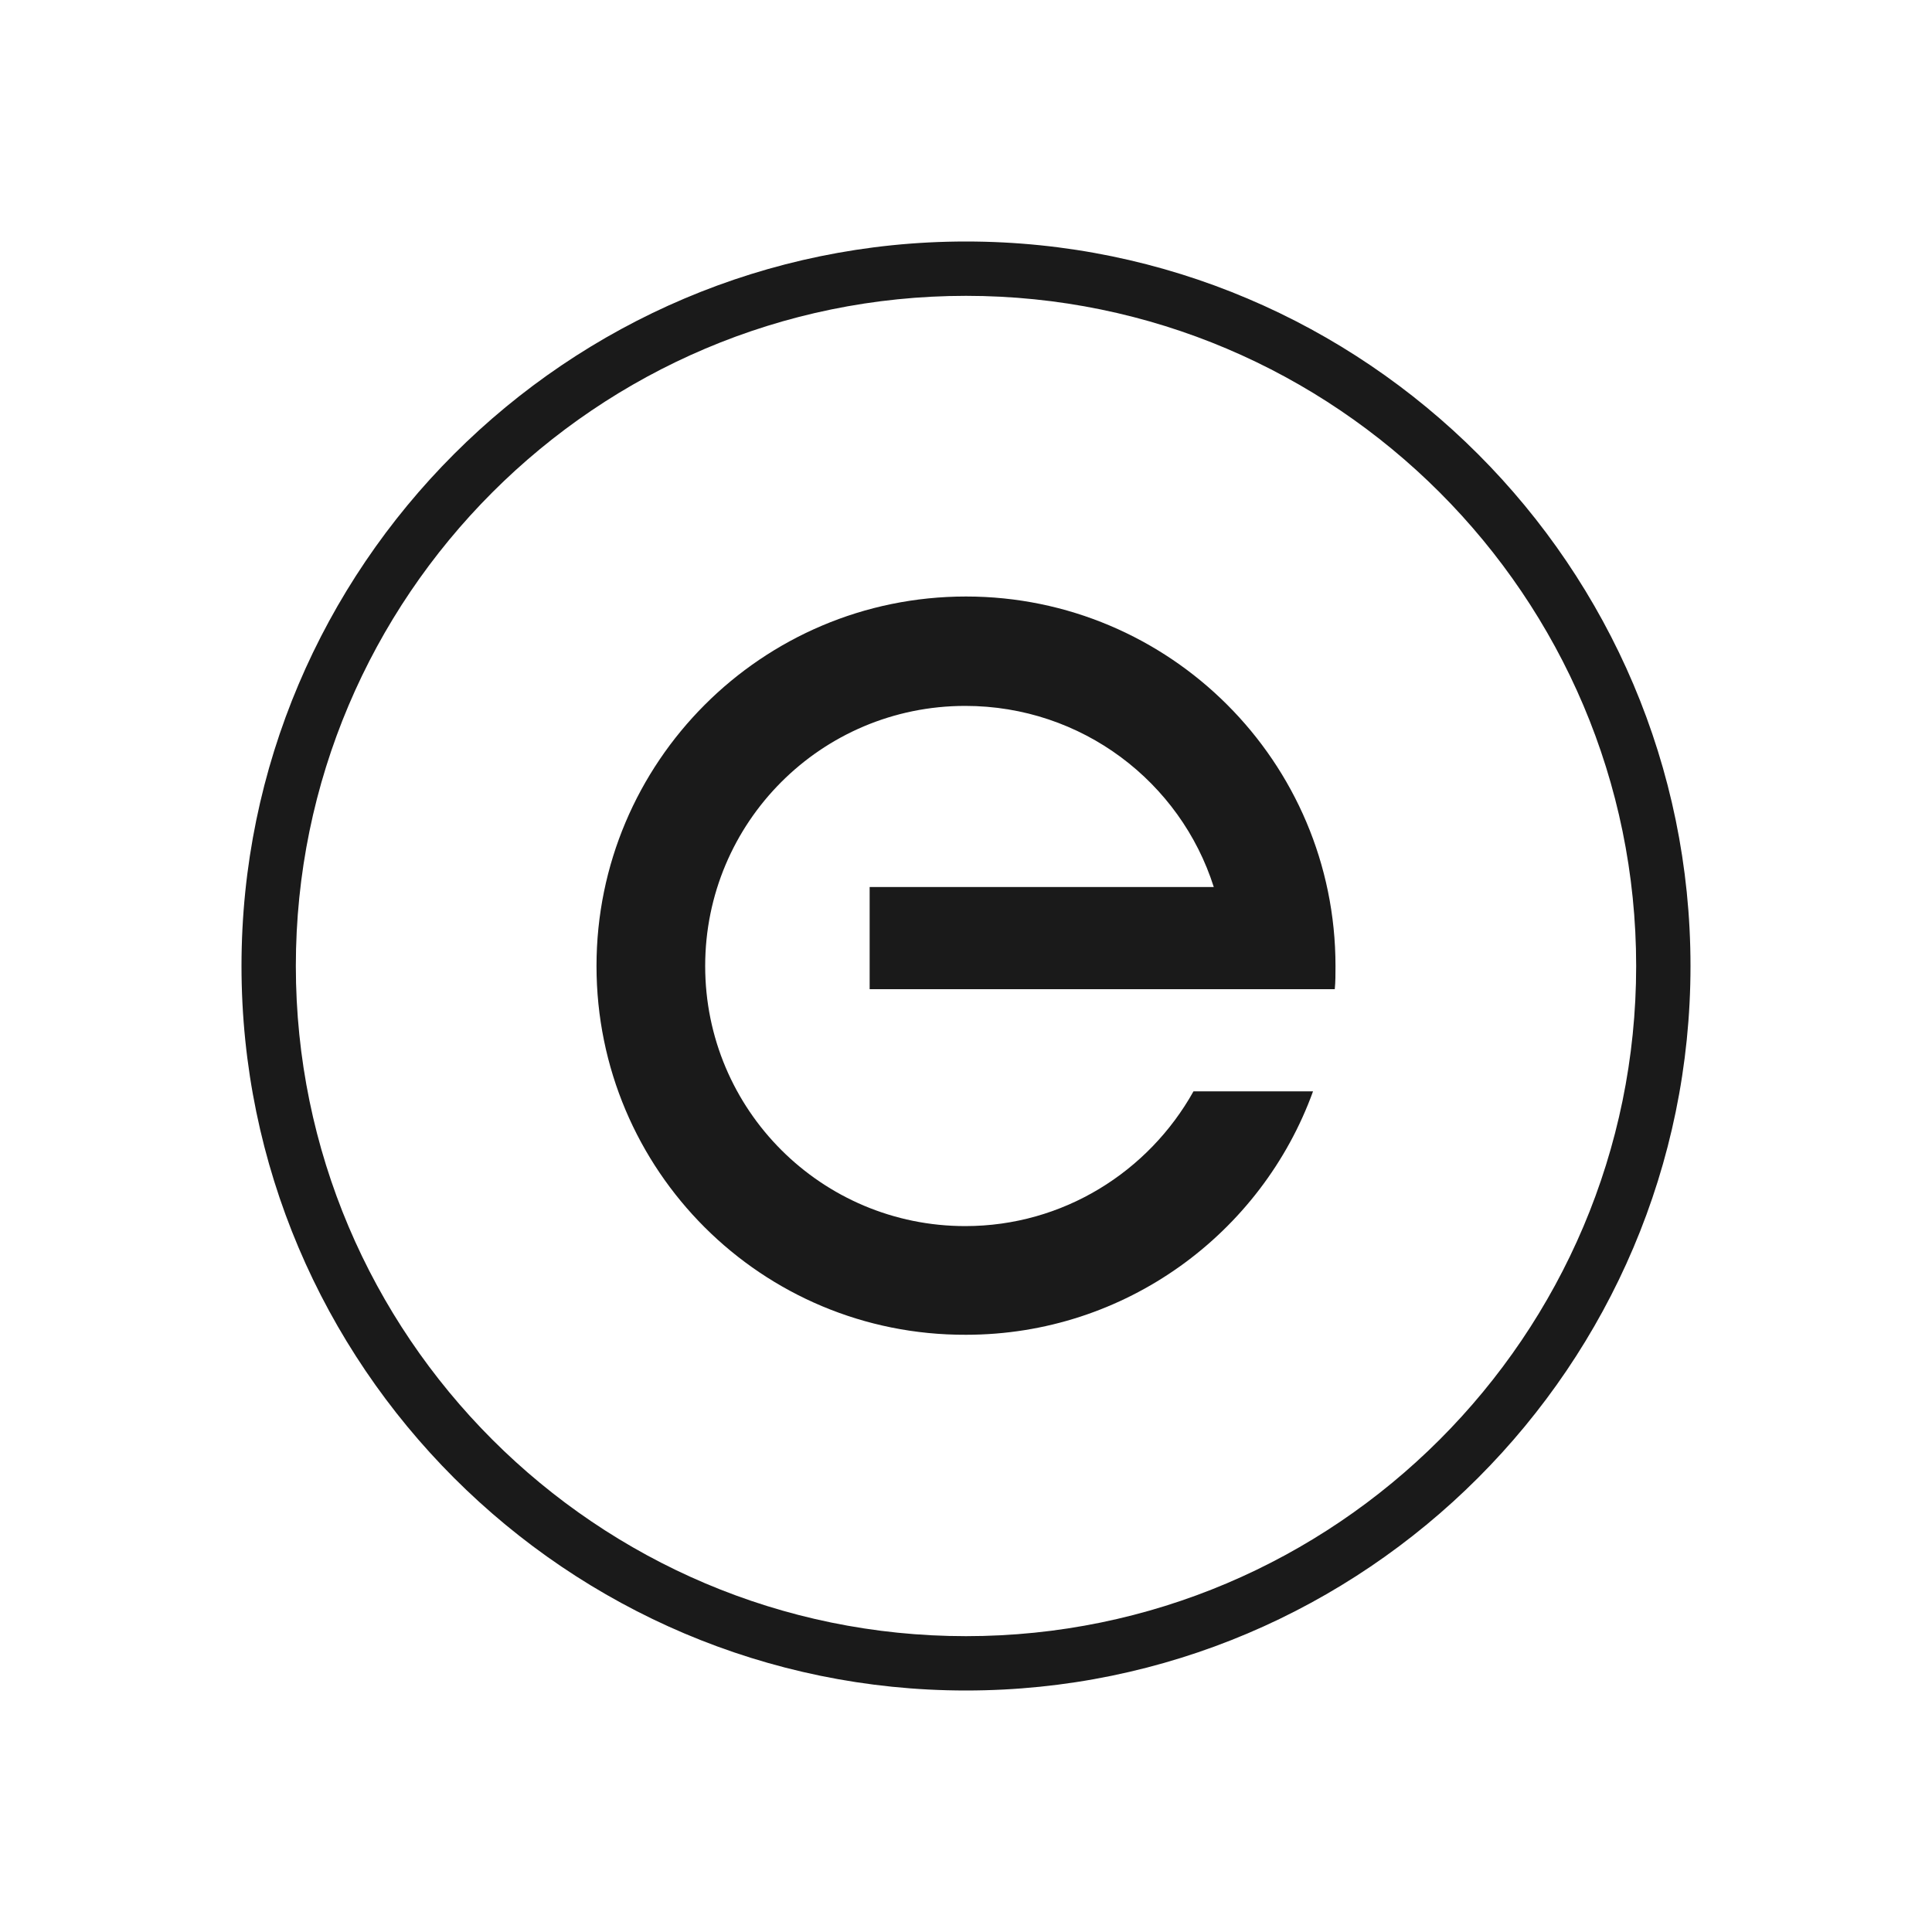 <svg width="64" height="64" viewBox="0 0 64 64" fill="none" xmlns="http://www.w3.org/2000/svg">
<path d="M32 8C18.776 8 8 18.776 8 32C8 45.224 18.776 56 32 56C45.224 56 56 45.224 56 32C56 18.776 45.224 8 32 8ZM54.2 32C54.2 44.24 44.24 54.2 32 54.2C19.76 54.2 9.8 44.24 9.8 32C9.8 19.76 19.76 9.8 32 9.8C44.24 9.8 54.2 19.76 54.2 32Z" fill="#1A1A1A"/>
<path d="M19.76 32C19.76 25.256 25.232 19.76 32 19.76C38.744 19.76 44.24 25.232 44.24 32C44.24 32.264 44.24 32.528 44.216 32.768H40.592H28.808V29.384H40.208C39.104 25.904 35.84 23.384 31.976 23.384C27.2 23.384 23.36 27.248 23.36 32C23.36 36.776 27.224 40.616 31.976 40.616C35.216 40.616 38.048 38.816 39.536 36.152H43.496C41.792 40.856 37.28 44.216 32 44.216C25.232 44.24 19.76 38.768 19.76 32Z" fill="#1A1A1A"/>
</svg>
